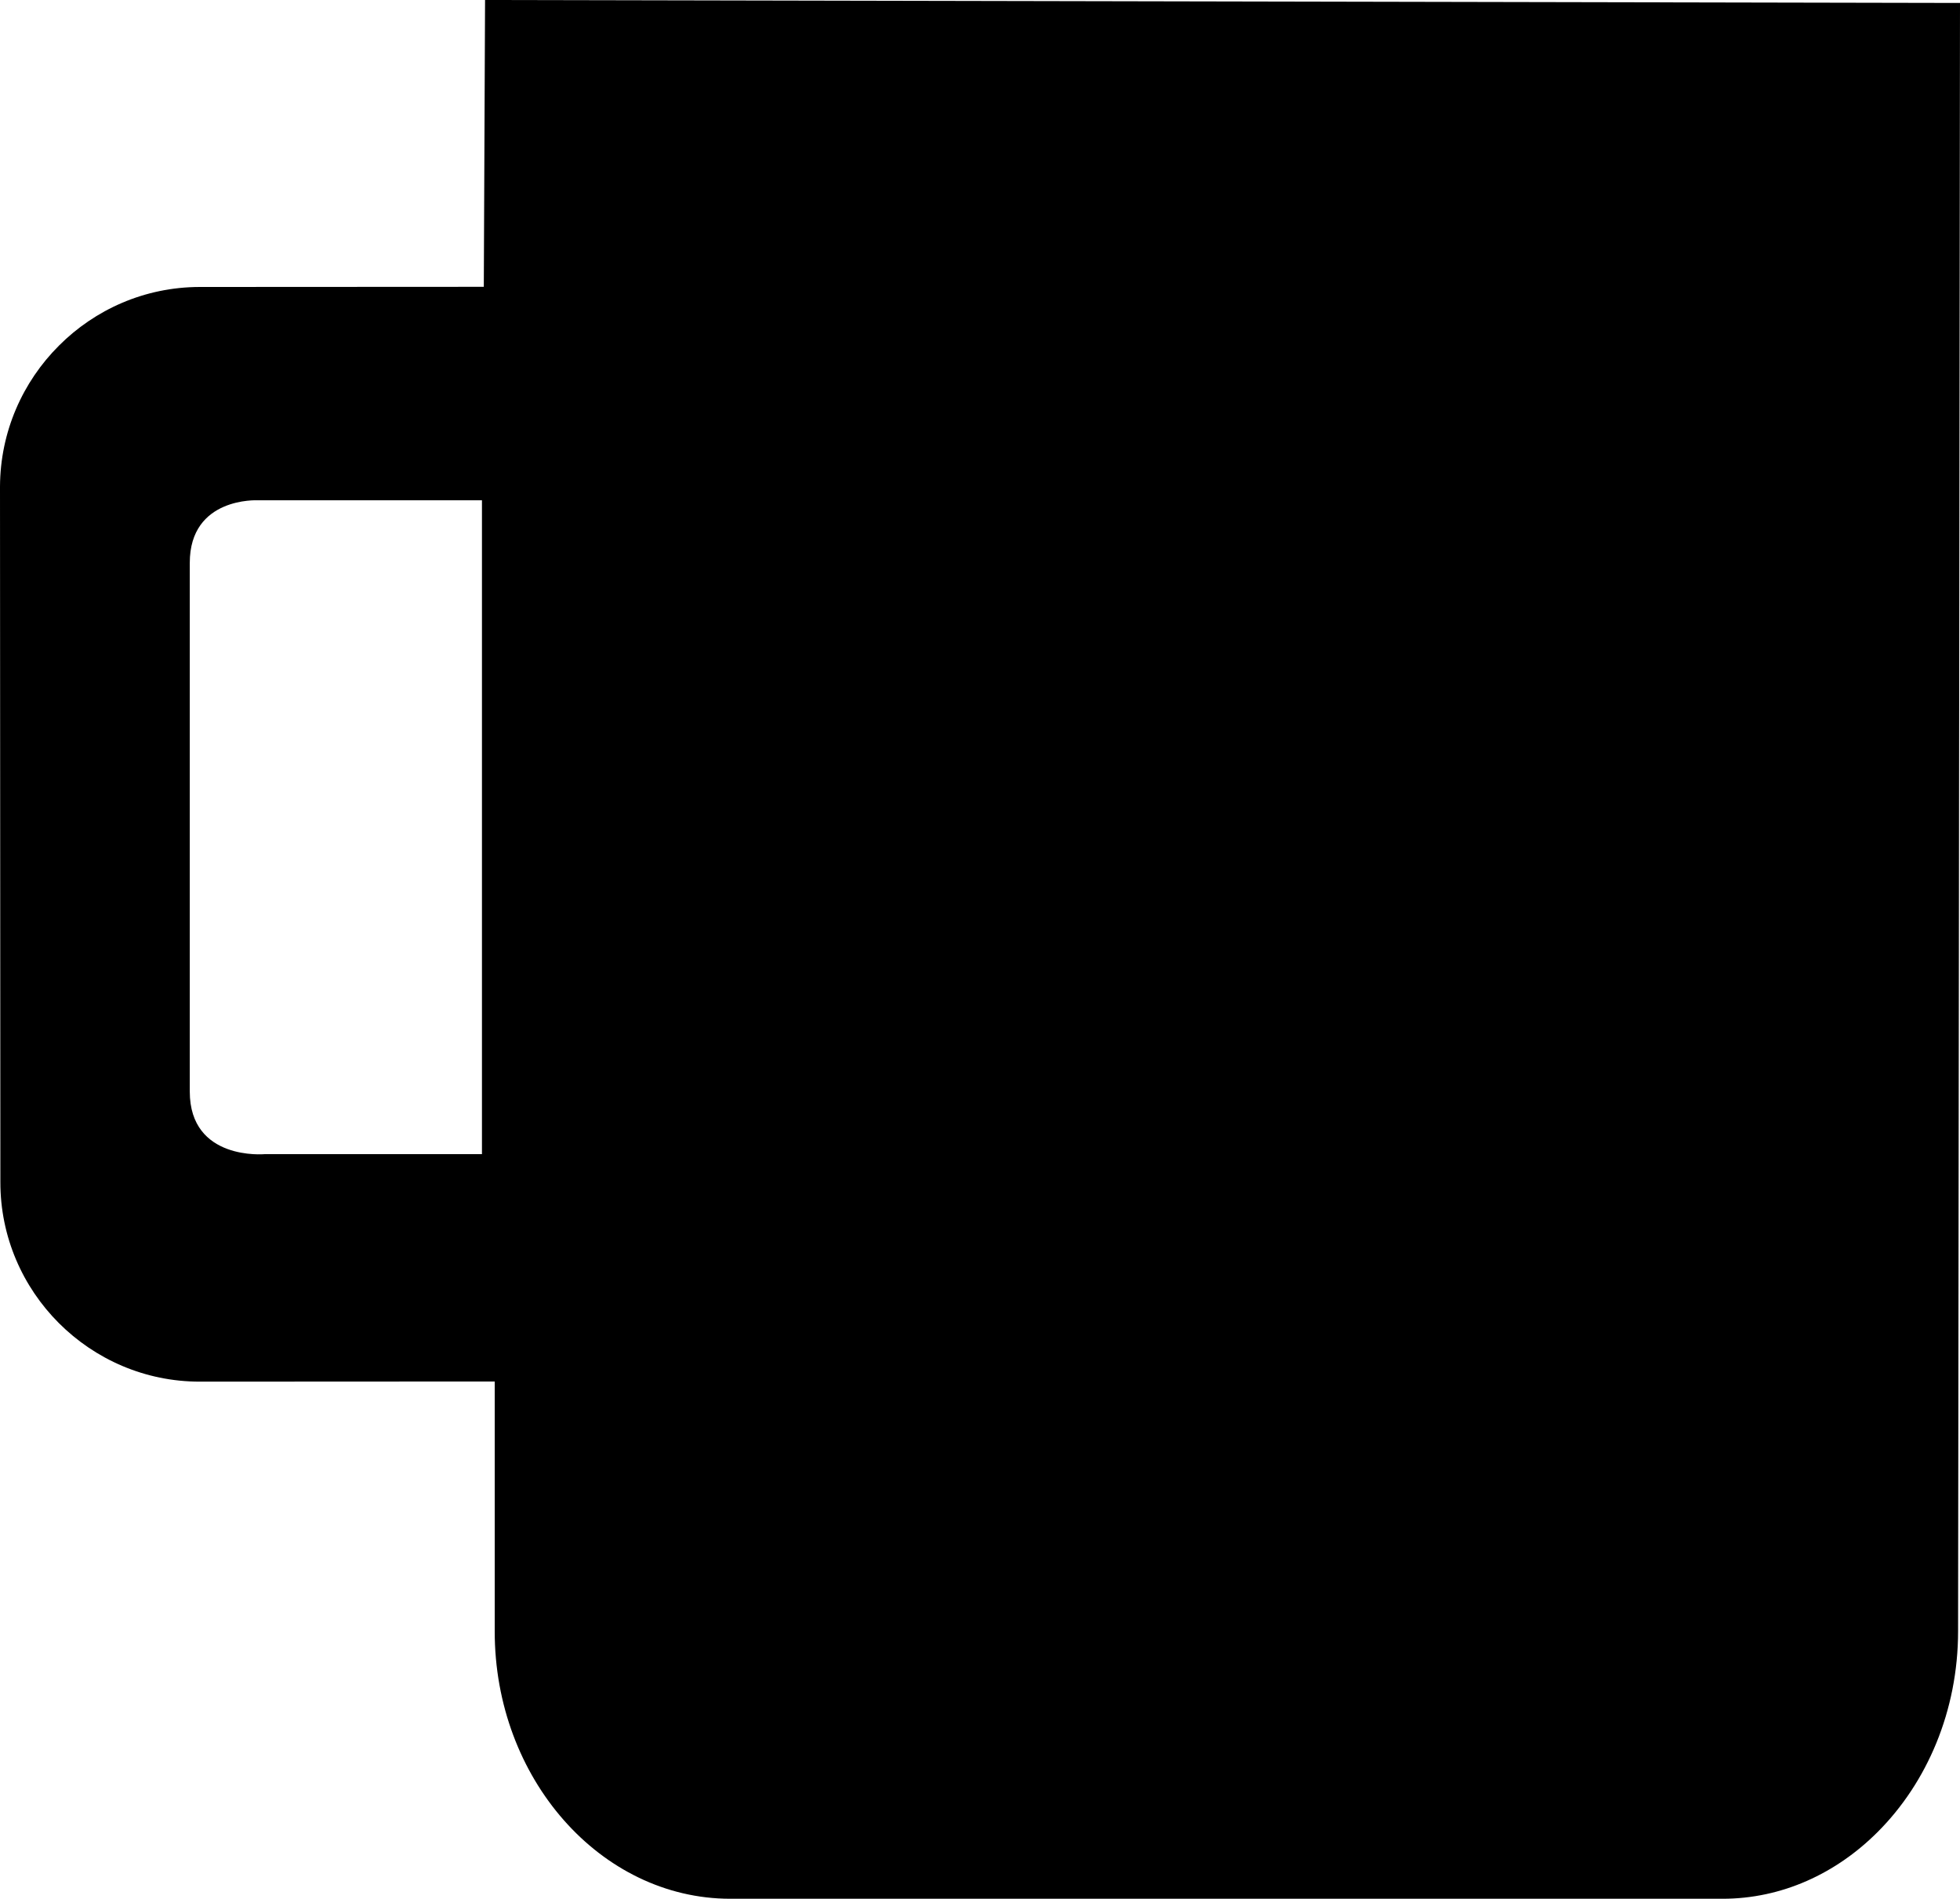 <?xml version="1.0" encoding="iso-8859-1"?>
<!-- Generator: Adobe Illustrator 16.0.0, SVG Export Plug-In . SVG Version: 6.00 Build 0)  -->
<!DOCTYPE svg PUBLIC "-//W3C//DTD SVG 1.1//EN" "http://www.w3.org/Graphics/SVG/1.1/DTD/svg11.dtd">
<svg version="1.1" id="Capa_1" xmlns="http://www.w3.org/2000/svg" xmlns:xlink="http://www.w3.org/1999/xlink" x="0px" y="0px"
	 width="26.564px" height="25.731px" viewBox="0 0 26.564 25.731" style="enable-background:new 0 0 26.564 25.731;"
	 xml:space="preserve">
<path style="fill:#000000;" d="M26.564,0.04L6.574,0L6.557,3.887L2.706,3.889C1.961,3.89,1.287,4.195,0.799,4.684
	C0.308,5.174,0.003,5.85,0,6.595l0.005,9.424c-0.002,1.489,1.215,2.707,2.705,2.705l3.995-0.002v0.536v2.847
	c-0.003,1.994,1.433,3.624,3.189,3.627h13.451c0.806,0,1.542-0.343,2.104-0.906c0.667-0.667,1.089-1.64,1.089-2.72L26.564,0.04z
	 M6.532,15.641H3.587c0,0-1.015,0.094-1.015-0.849c0-0.941,0-6.01,0-7.164c0-0.896,0.92-0.848,0.92-0.848h3.04V15.641z"/>
<g>
</g>
<g>
</g>
<g>
</g>
<g>
</g>
<g>
</g>
<g>
</g>
<g>
</g>
<g>
</g>
<g>
</g>
<g>
</g>
<g>
</g>
<g>
</g>
<g>
</g>
<g>
</g>
<g>
</g>
</svg>
